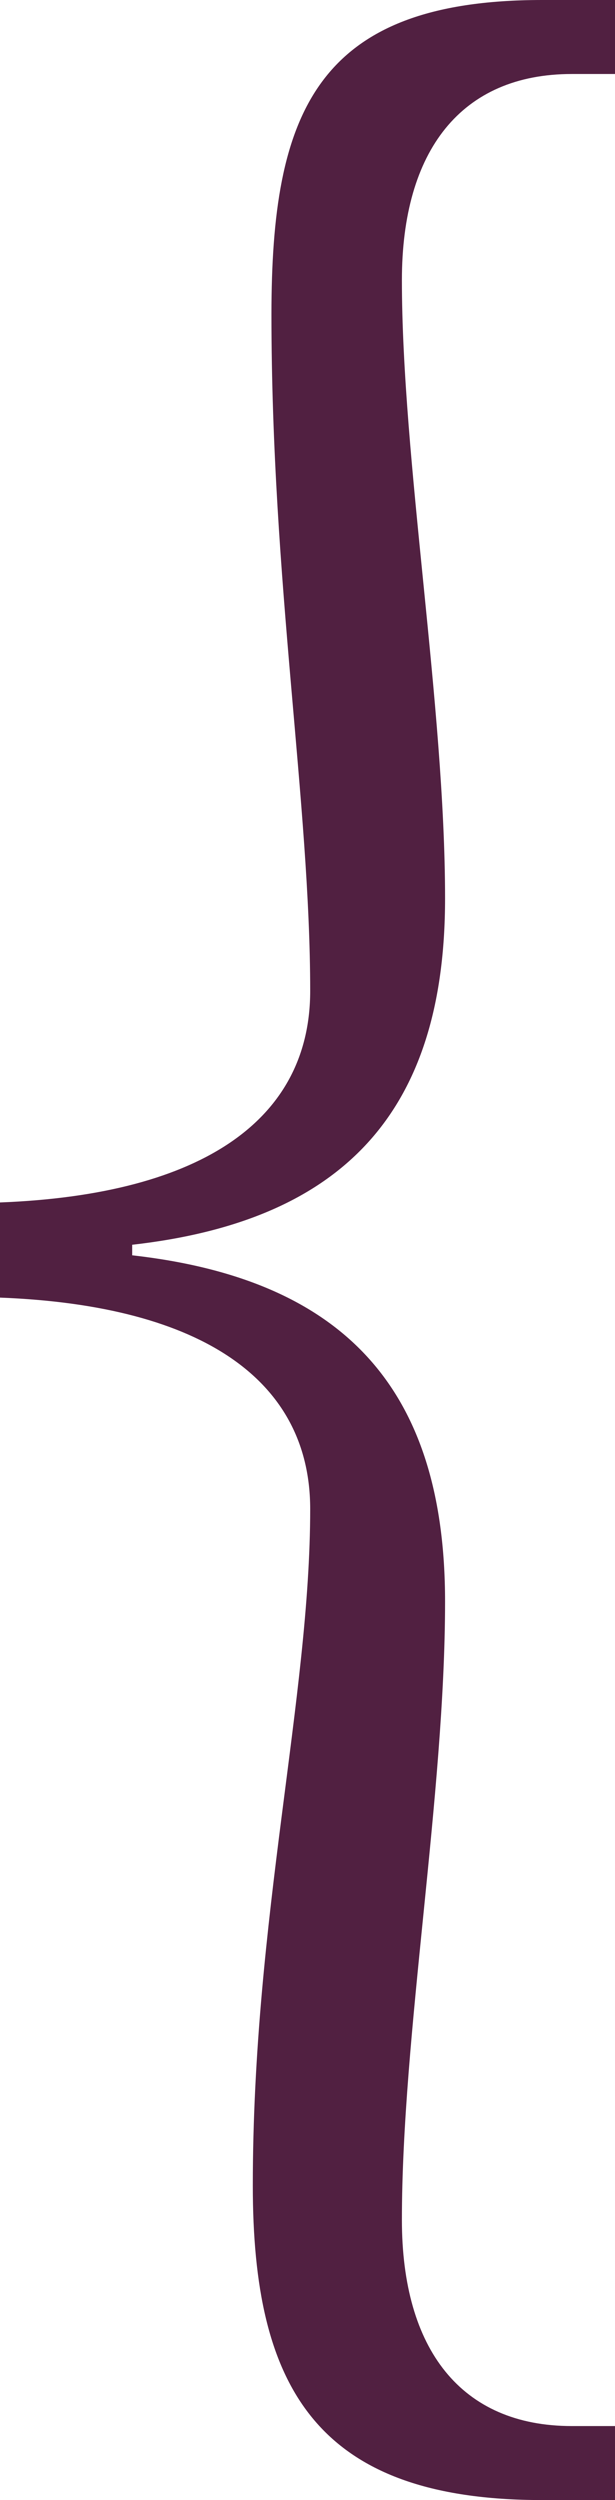 <svg width="16" height="65" viewBox="0 0 16 65" fill="none" xmlns="http://www.w3.org/2000/svg">
<path d="M3.439 32.637C8.912 33.256 11.579 36.073 11.579 41.639C11.579 46.654 10.456 52.907 10.456 57.717C10.456 61.084 12 63.076 14.877 63.076H16V65H14.105C8.211 65 6.577 62.045 6.577 56.824C6.577 49.884 8.07 44.112 8.07 39.234C8.07 35.935 5.333 33.943 0 33.737V31.263C5.333 31.057 8.07 29.064 8.07 25.766C8.07 20.888 7.062 15.116 7.062 8.177C7.062 2.955 8.211 0 14.105 0H16V1.924H14.877C12 1.924 10.456 3.916 10.456 7.283C10.456 11.956 11.579 18.346 11.579 23.361C11.579 28.927 8.912 31.744 3.439 32.363V32.637Z" fill="#512041"/>
</svg>
